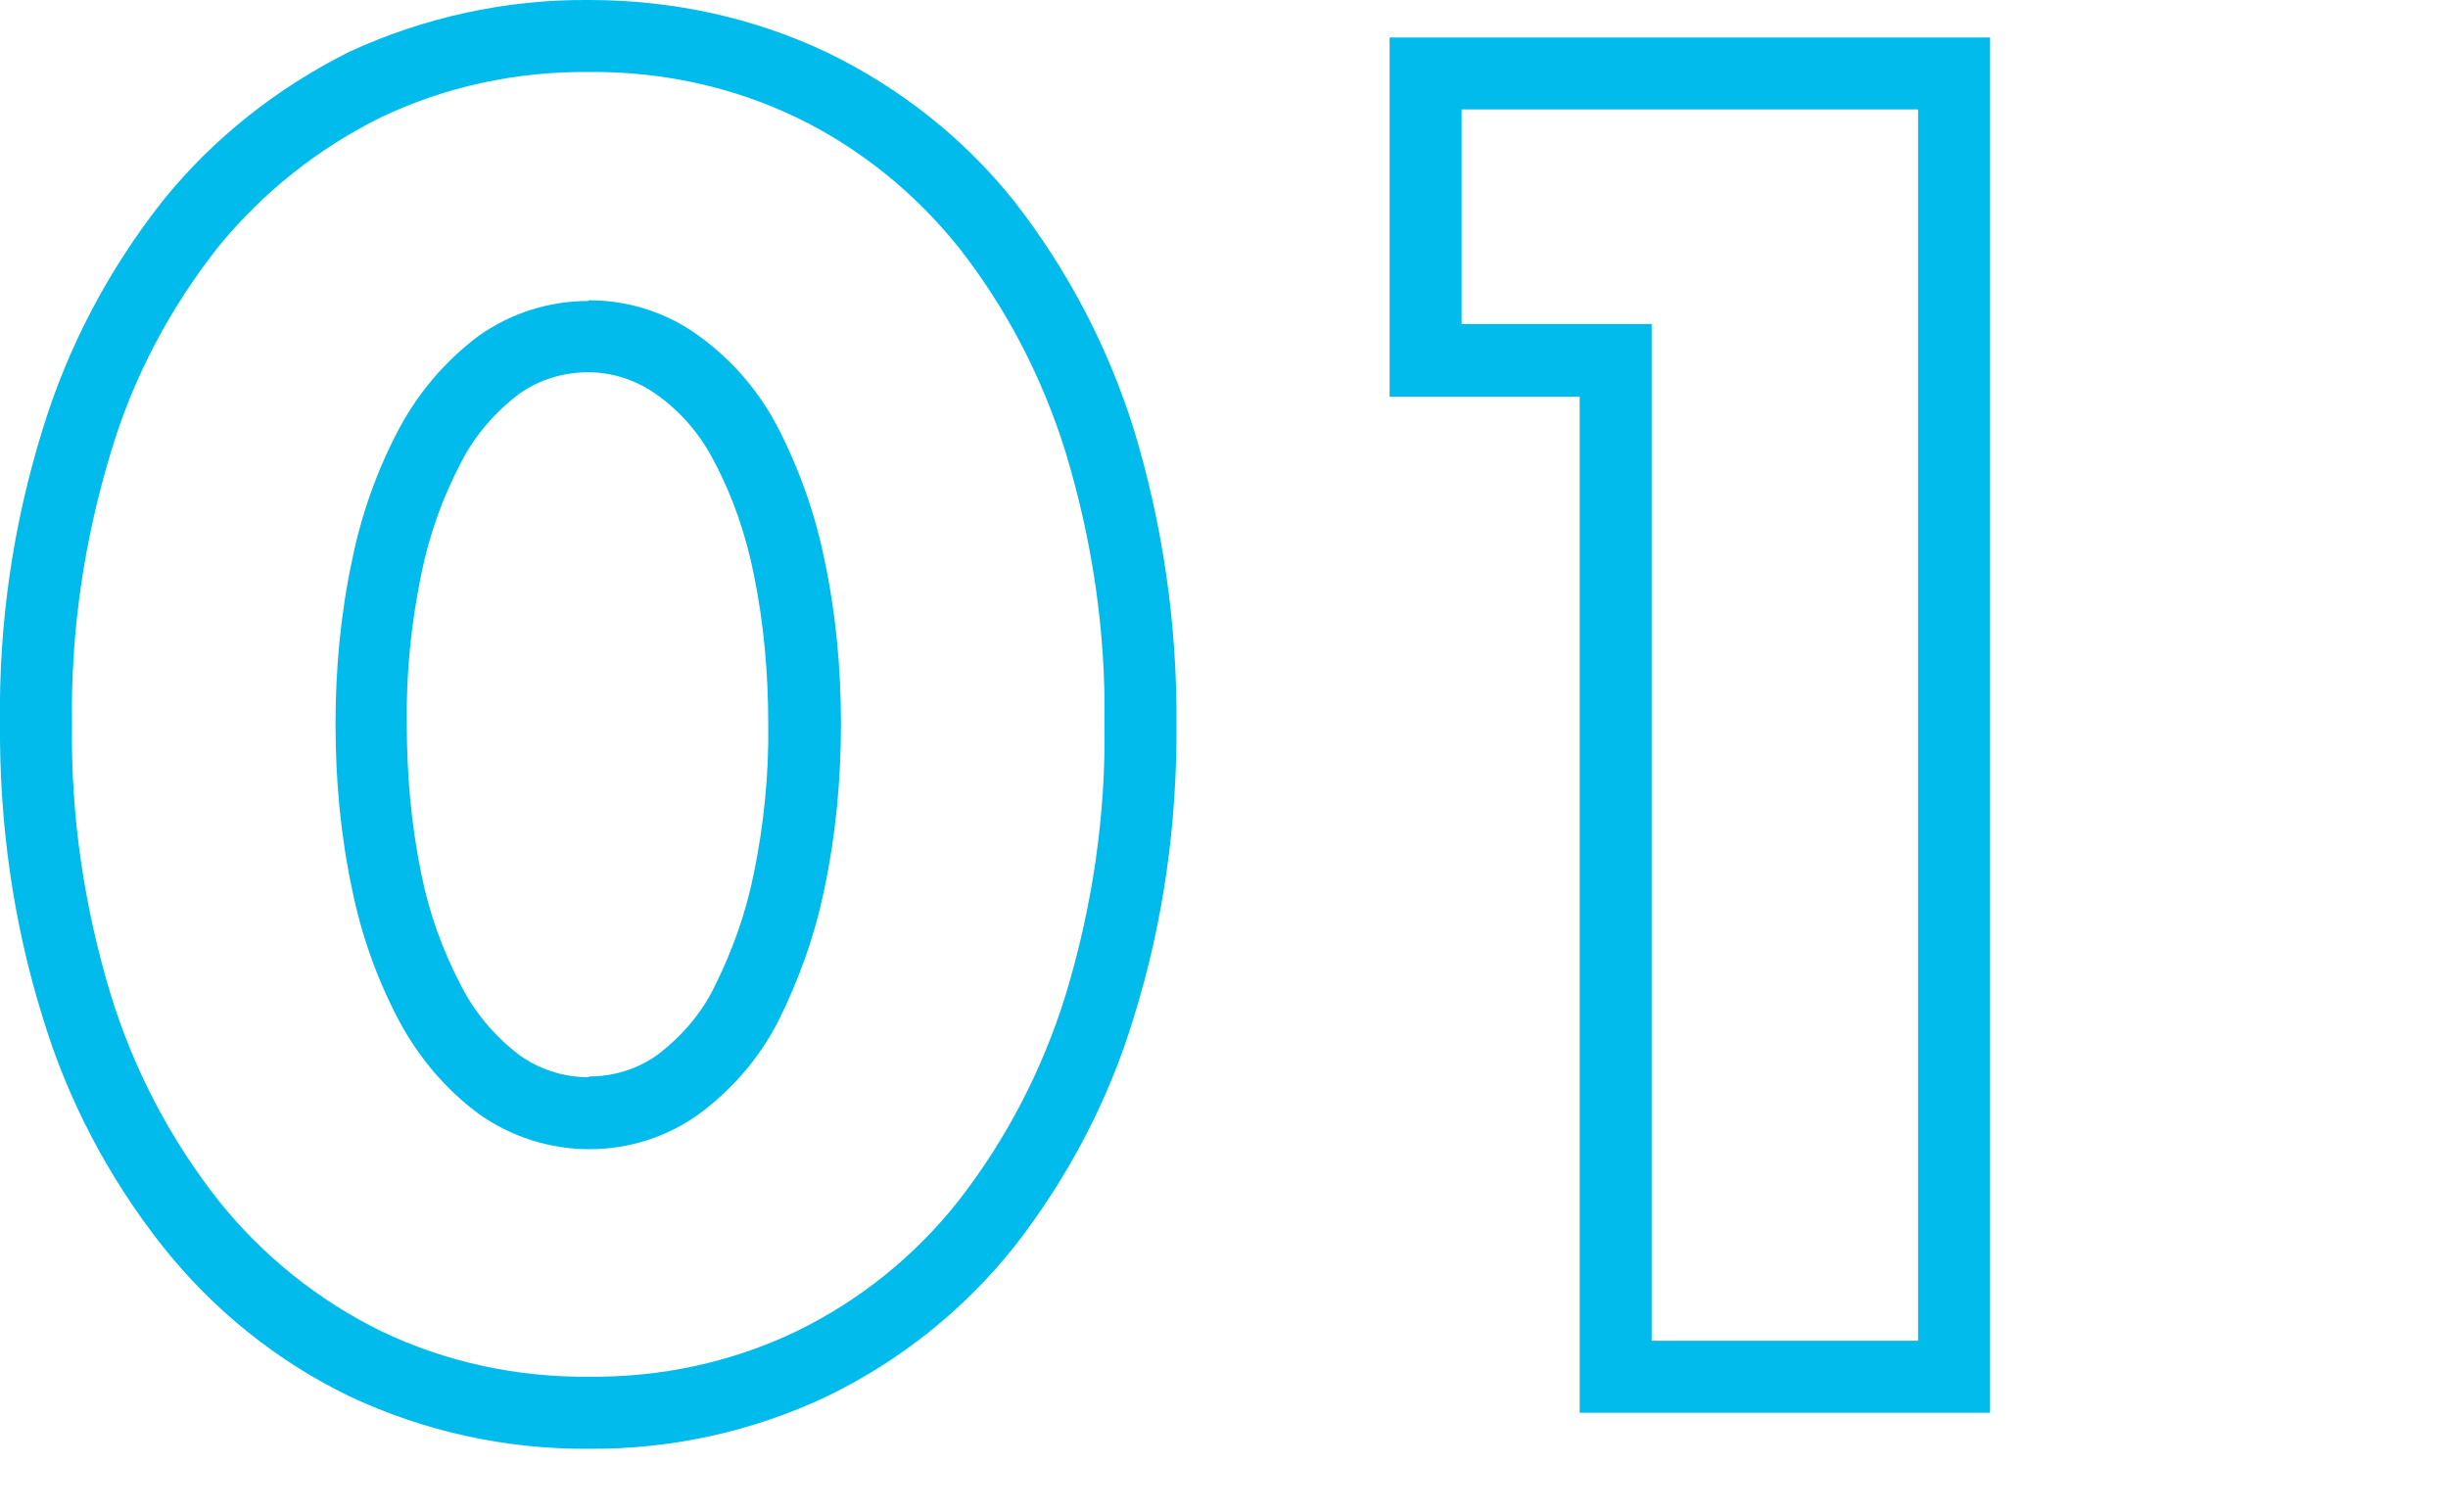 <?xml version="1.0" encoding="UTF-8"?><svg id="a" xmlns="http://www.w3.org/2000/svg" width="34" height="21" viewBox="0 0 34 21"><path d="m8.18,0c1.15,0,2.28.24,3.31.73,1.01.49,1.9,1.19,2.6,2.07.74.95,1.3,2.02,1.66,3.17.4,1.32.6,2.7.59,4.08.01,1.38-.18,2.75-.59,4.07-.35,1.16-.92,2.24-1.66,3.19-.7.88-1.59,1.59-2.6,2.08-1.03.49-2.17.74-3.31.73-1.15.01-2.29-.24-3.33-.73-1.01-.49-1.89-1.2-2.59-2.08-.75-.95-1.32-2.03-1.67-3.19C.18,12.8-.01,11.43,0,10.05c-.02-1.38.18-2.76.59-4.08.35-1.15.92-2.23,1.67-3.18.7-.87,1.59-1.57,2.59-2.07C5.89.24,7.03-.01,8.18,0Zm0,19.12c1,.01,1.98-.2,2.88-.63.88-.43,1.64-1.04,2.25-1.81.67-.86,1.17-1.83,1.49-2.86.37-1.22.56-2.49.54-3.77.02-1.28-.17-2.55-.54-3.77-.32-1.03-.82-2-1.49-2.85-.61-.76-1.38-1.38-2.25-1.8-.9-.43-1.88-.64-2.88-.63-1-.01-1.99.2-2.89.63-.87.43-1.64,1.04-2.26,1.8-.67.85-1.18,1.81-1.49,2.85-.37,1.22-.56,2.49-.54,3.77-.02,1.28.17,2.55.54,3.77.32,1.04.83,2.01,1.5,2.86.61.76,1.38,1.38,2.26,1.81.9.43,1.89.64,2.89.63ZM19.3.52h8.34v19.1h-5.7V5.51h-2.64V.52Zm7.34,1h-6.34v2.98h2.64v14.12h3.7V1.52Zm-18.46,2.65c.55,0,1.08.17,1.52.49.46.33.84.77,1.1,1.27.3.58.52,1.2.65,1.84.16.75.23,1.51.23,2.28,0,.77-.07,1.54-.23,2.29-.13.64-.35,1.26-.64,1.84-.26.51-.64.95-1.1,1.29-.44.32-.98.49-1.52.49-.55,0-1.09-.17-1.54-.49-.46-.34-.83-.78-1.1-1.28-.31-.58-.53-1.2-.66-1.84-.16-.75-.23-1.52-.23-2.29,0-.77.07-1.53.23-2.28.13-.64.35-1.26.66-1.84.27-.5.64-.93,1.09-1.27.45-.32.98-.49,1.53-.49h0Zm0,10.78c.34,0,.67-.1.95-.3.33-.25.61-.57.79-.94.25-.5.44-1.03.55-1.58.14-.68.21-1.38.2-2.08,0-.69-.06-1.39-.2-2.07-.11-.55-.29-1.08-.55-1.57-.19-.37-.46-.69-.8-.93-.28-.2-.61-.31-.95-.31-.34,0-.68.1-.96.3-.33.25-.61.57-.8.94-.26.49-.45,1.02-.56,1.57-.14.68-.21,1.37-.2,2.07,0,.7.06,1.4.2,2.08.11.55.3,1.08.56,1.57.19.37.47.7.8.95.28.2.61.31.96.31h0Z" fill="#00bbec" stroke-width="0"/></svg>